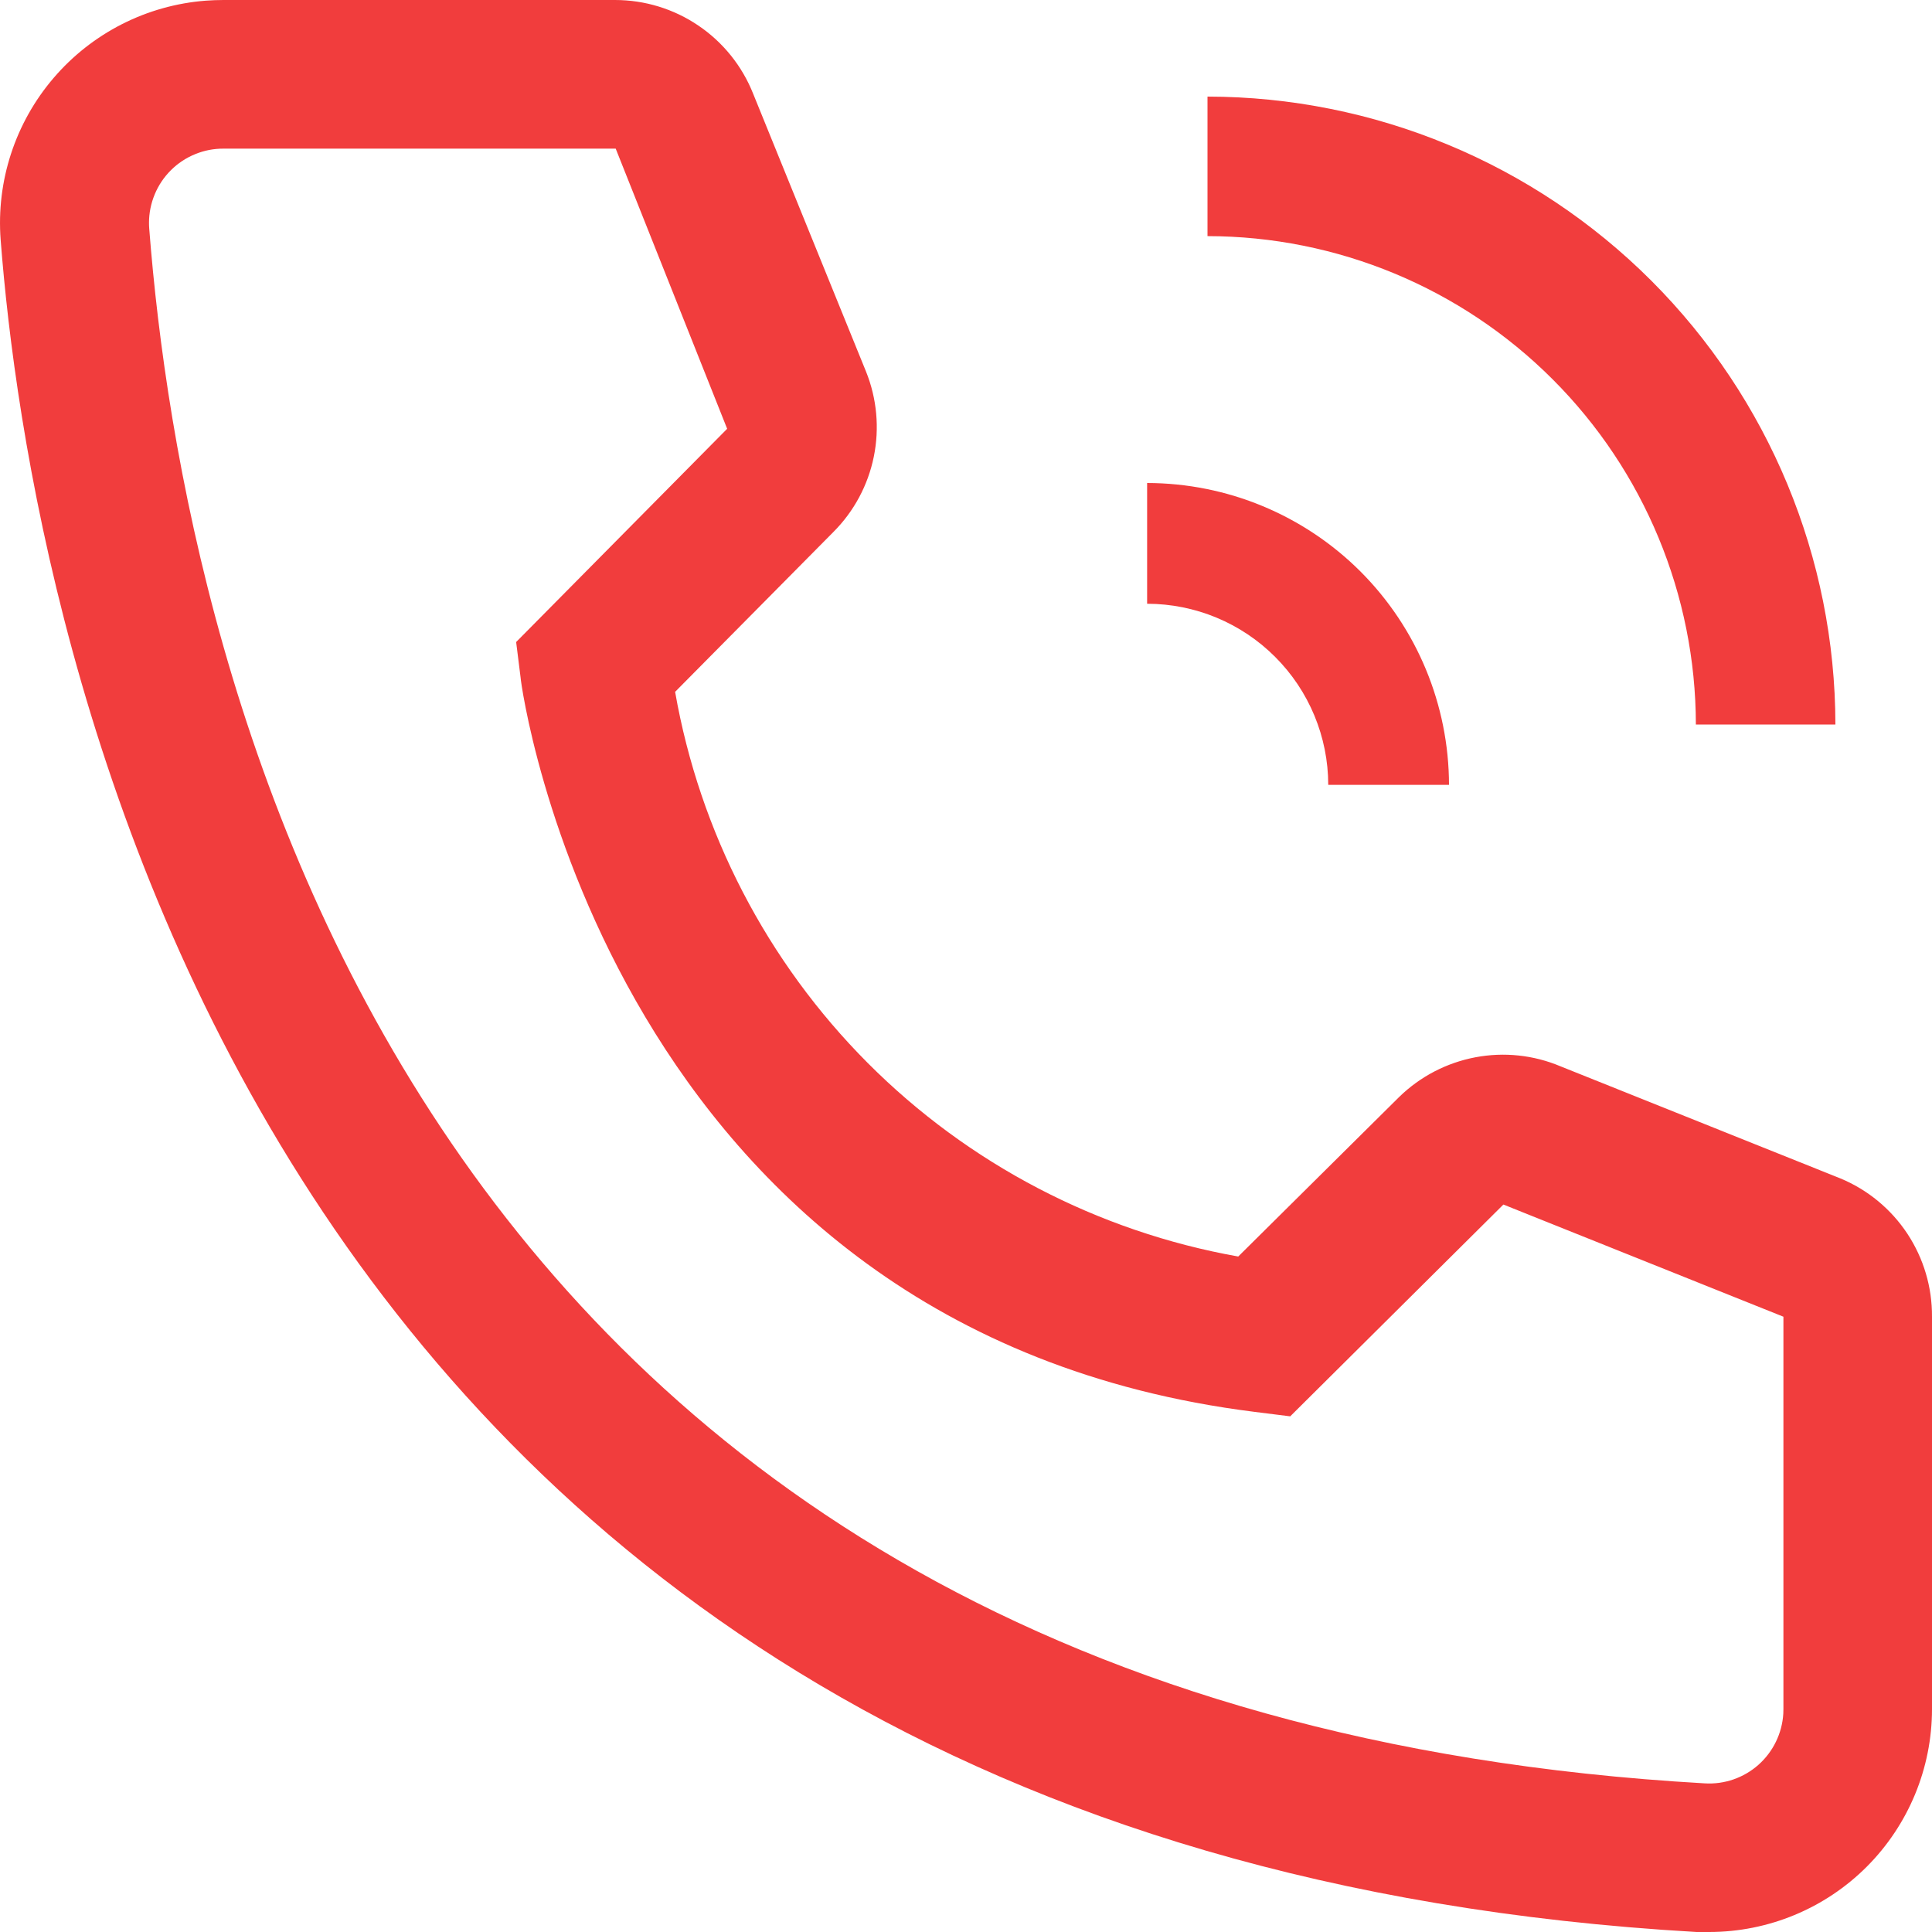 <svg width="32" height="32" viewBox="0 0 32 32" fill="none" xmlns="http://www.w3.org/2000/svg">
<g clip-path="url(#clip0_2451_11494)">
<path d="M24 13H22C21.999 12.205 21.683 11.442 21.12 10.88C20.558 10.317 19.795 10.001 19 10V8C20.326 8.002 21.596 8.529 22.534 9.466C23.471 10.404 23.998 11.674 24 13Z" fill="#F13D3D"/>
<path d="M30.4 12H28.089C28.086 9.855 27.233 7.799 25.717 6.283C24.201 4.766 22.145 3.913 20 3.911V1.6C22.757 1.603 25.401 2.699 27.351 4.649C29.3 6.599 30.397 9.242 30.4 12Z" fill="#F13D3D"/>
<path d="M28.309 32H28.1C3.923 30.609 0.491 10.203 0.011 3.975C-0.064 2.999 0.252 2.033 0.889 1.29C1.526 0.546 2.432 0.086 3.408 0.011C3.505 0.004 3.603 1.15396e-06 3.702 1.15396e-06H10.186C10.679 -0 11.16 0.147 11.568 0.424C11.976 0.7 12.292 1.093 12.474 1.551L14.344 6.154C14.524 6.601 14.569 7.092 14.473 7.564C14.377 8.037 14.144 8.471 13.803 8.812L11.182 11.459C11.59 13.786 12.704 15.932 14.372 17.606C16.04 19.279 18.183 20.398 20.509 20.812L23.178 18.166C23.525 17.829 23.962 17.602 24.437 17.512C24.912 17.422 25.403 17.474 25.848 17.662L30.487 19.52C30.938 19.708 31.322 20.026 31.592 20.434C31.861 20.842 32.003 21.32 32 21.809V28.308C32 29.287 31.611 30.226 30.919 30.919C30.227 31.611 29.288 32 28.309 32ZM3.702 2.462C3.54 2.461 3.38 2.492 3.231 2.554C3.081 2.615 2.945 2.705 2.831 2.819C2.716 2.933 2.625 3.069 2.563 3.218C2.501 3.367 2.468 3.527 2.468 3.689C2.468 3.723 2.469 3.757 2.472 3.791C3.038 11.077 6.667 28.308 28.235 29.538C28.561 29.558 28.881 29.447 29.125 29.231C29.369 29.014 29.517 28.71 29.537 28.384L29.539 28.308V21.809L24.901 19.951L21.37 23.459L20.779 23.385C10.075 22.043 8.623 11.335 8.623 11.225L8.549 10.634L12.044 7.102L10.198 2.462H3.702Z" fill="#F13D3D"/>
</g>
<defs>
<clipPath id="clip0_2451_11494">
<rect width="32" height="32" fill="white"/>
</clipPath>
</defs>
</svg>
